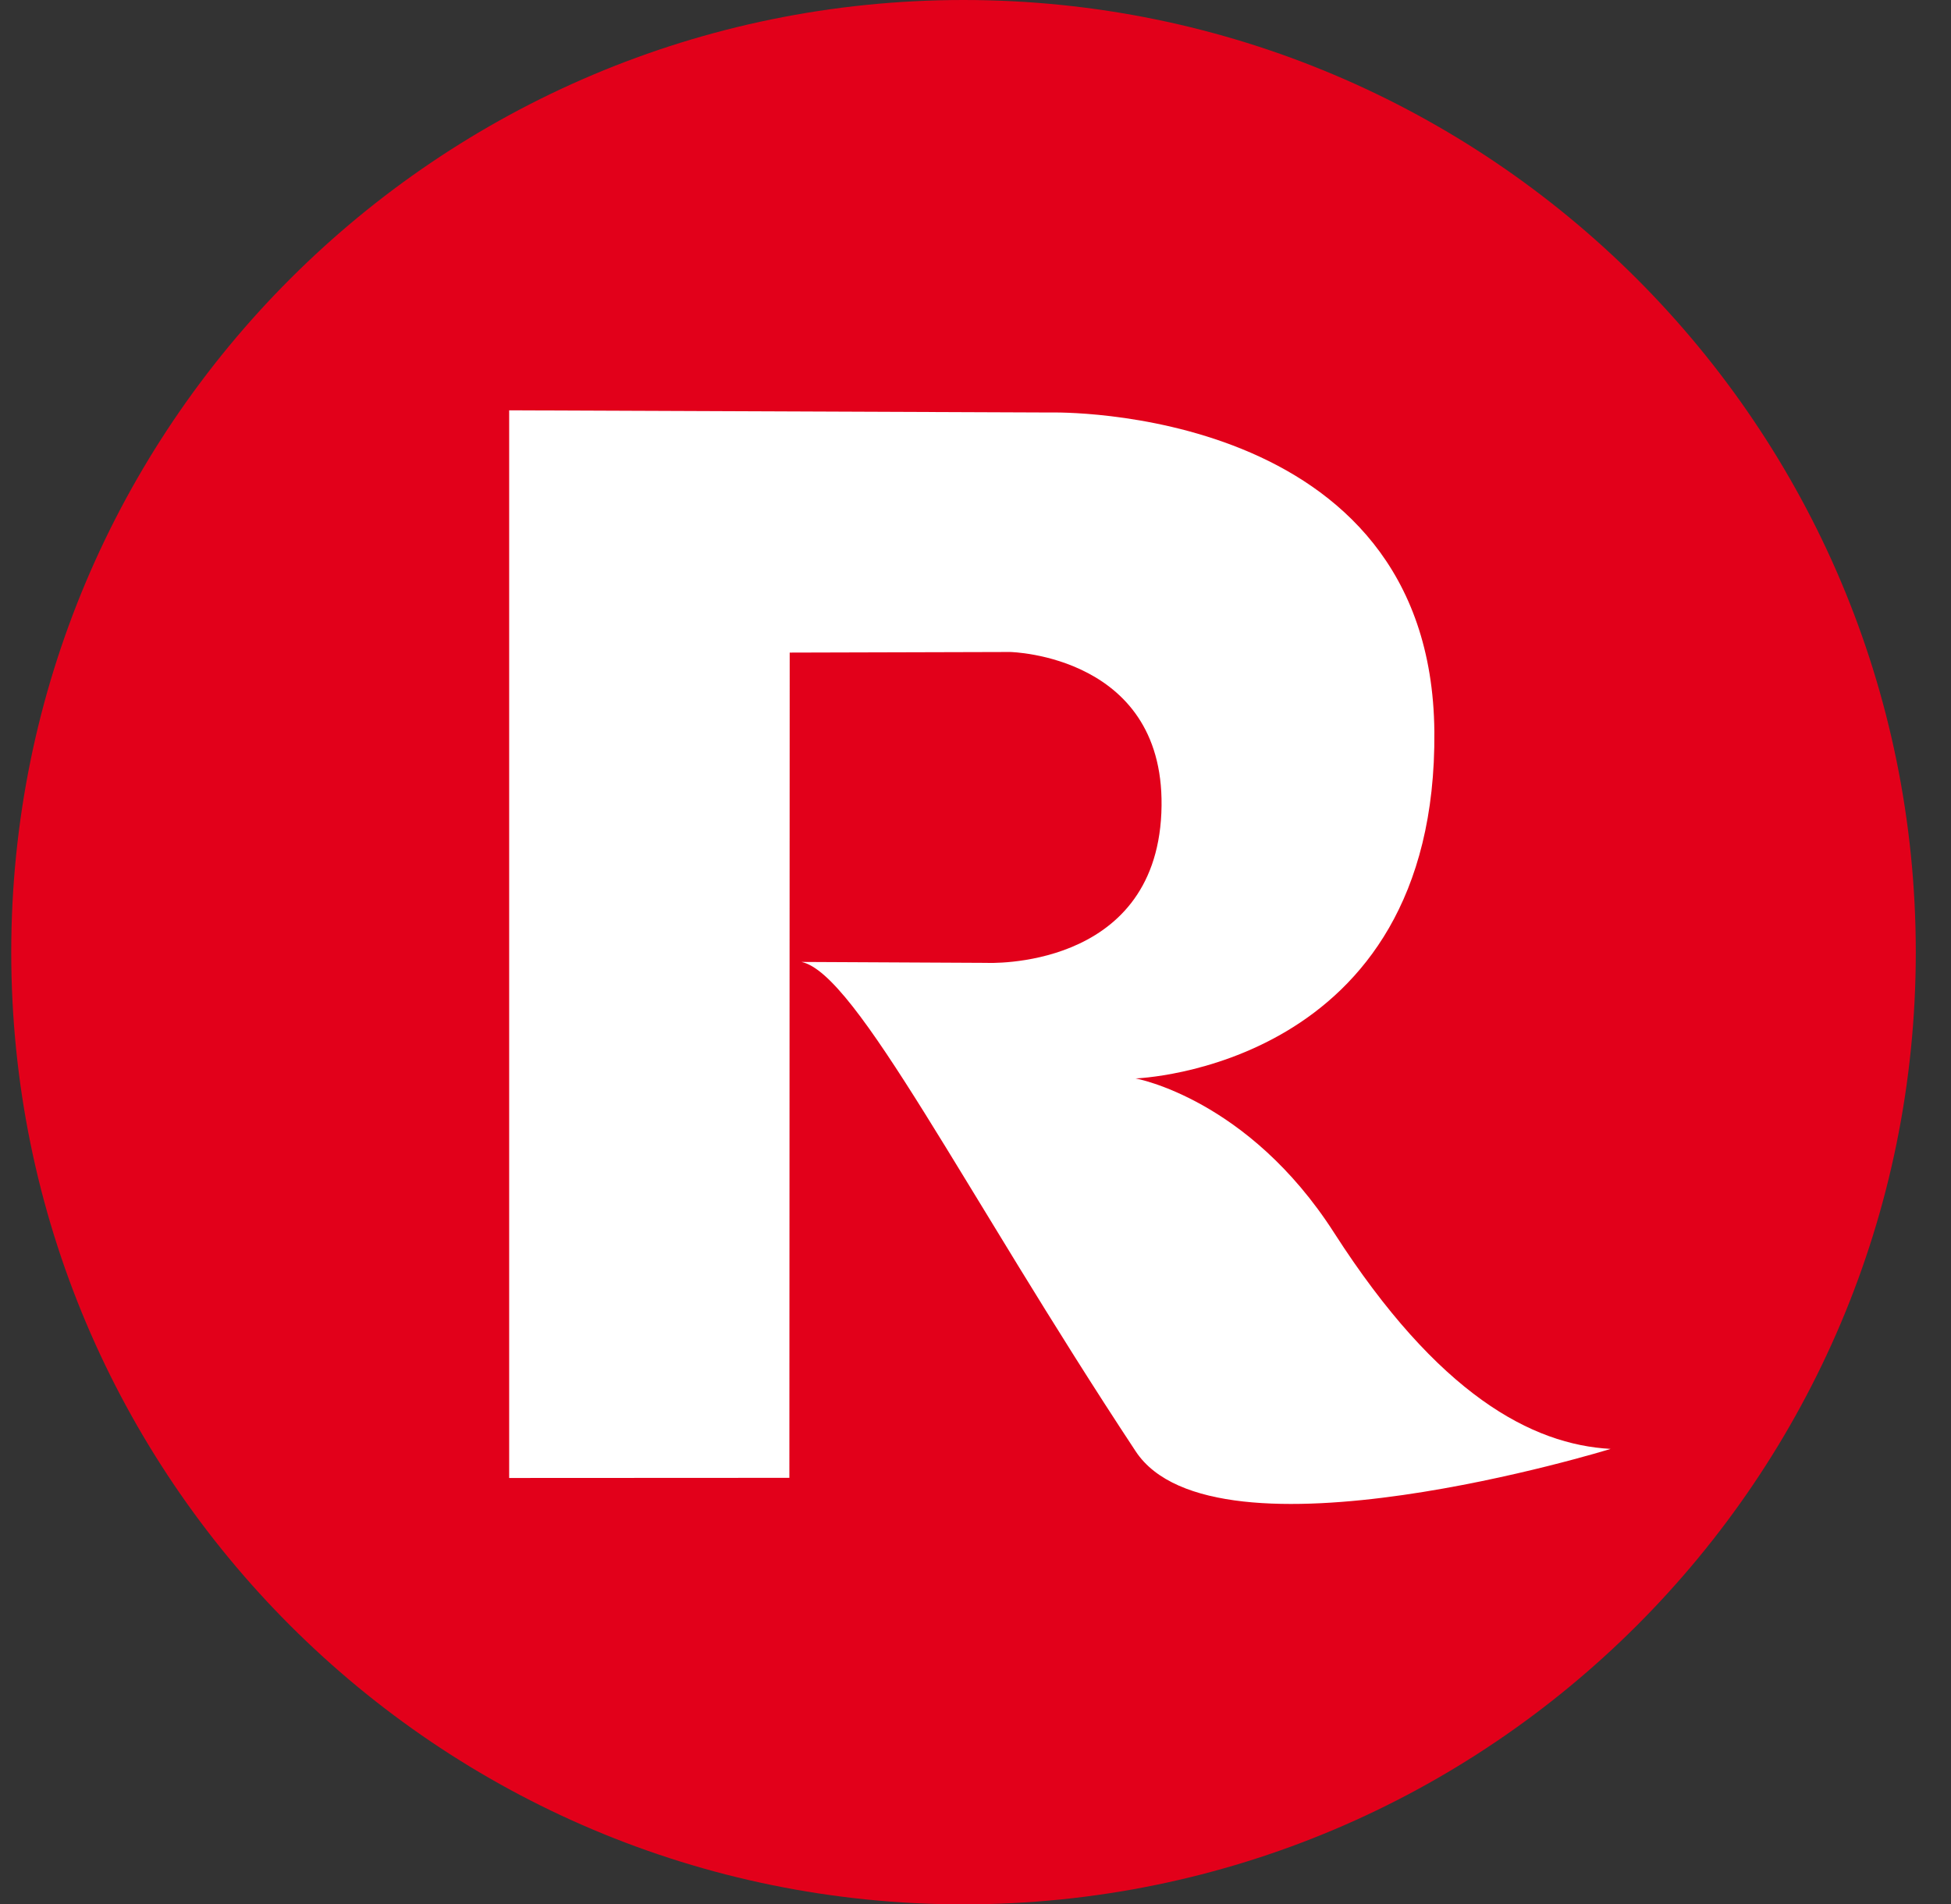 <?xml version="1.0" encoding="UTF-8"?> <svg xmlns="http://www.w3.org/2000/svg" width="42" height="41" viewBox="0 0 42 41" fill="none"><rect x="0" y="0" width="42" height="41" fill="#333333" stroke="none"/><g clip-path="url(#clip0_650_378)"><path d="M20.742 41C32.064 41 41.242 31.822 41.242 20.5C41.242 9.178 32.064 0 20.742 0C9.42 0 0.242 9.178 0.242 20.5C0.242 31.822 9.42 41 20.742 41Z" fill="#E2001A"></path><path d="M10.961 8.834L22.641 8.881C22.641 8.881 30.814 8.687 30.878 15.751C30.944 23.009 24.445 23.218 24.445 23.218C24.445 23.218 26.865 23.649 28.718 26.538C30.96 30.032 32.983 31.102 34.673 31.194C34.673 31.194 26.152 33.825 24.449 31.247C20.744 25.635 18.439 20.955 17.253 20.71L21.239 20.73C21.239 20.73 24.852 20.905 25.001 17.504C25.149 14.104 21.746 14.037 21.746 14.037L17 14.05L16.993 31.817L10.961 31.82V8.834Z" fill="white"></path></g><defs><clipPath id="clip0_650_378"><rect width="41" height="41" fill="white" transform="translate(0.242)"></rect></clipPath></defs></svg> 